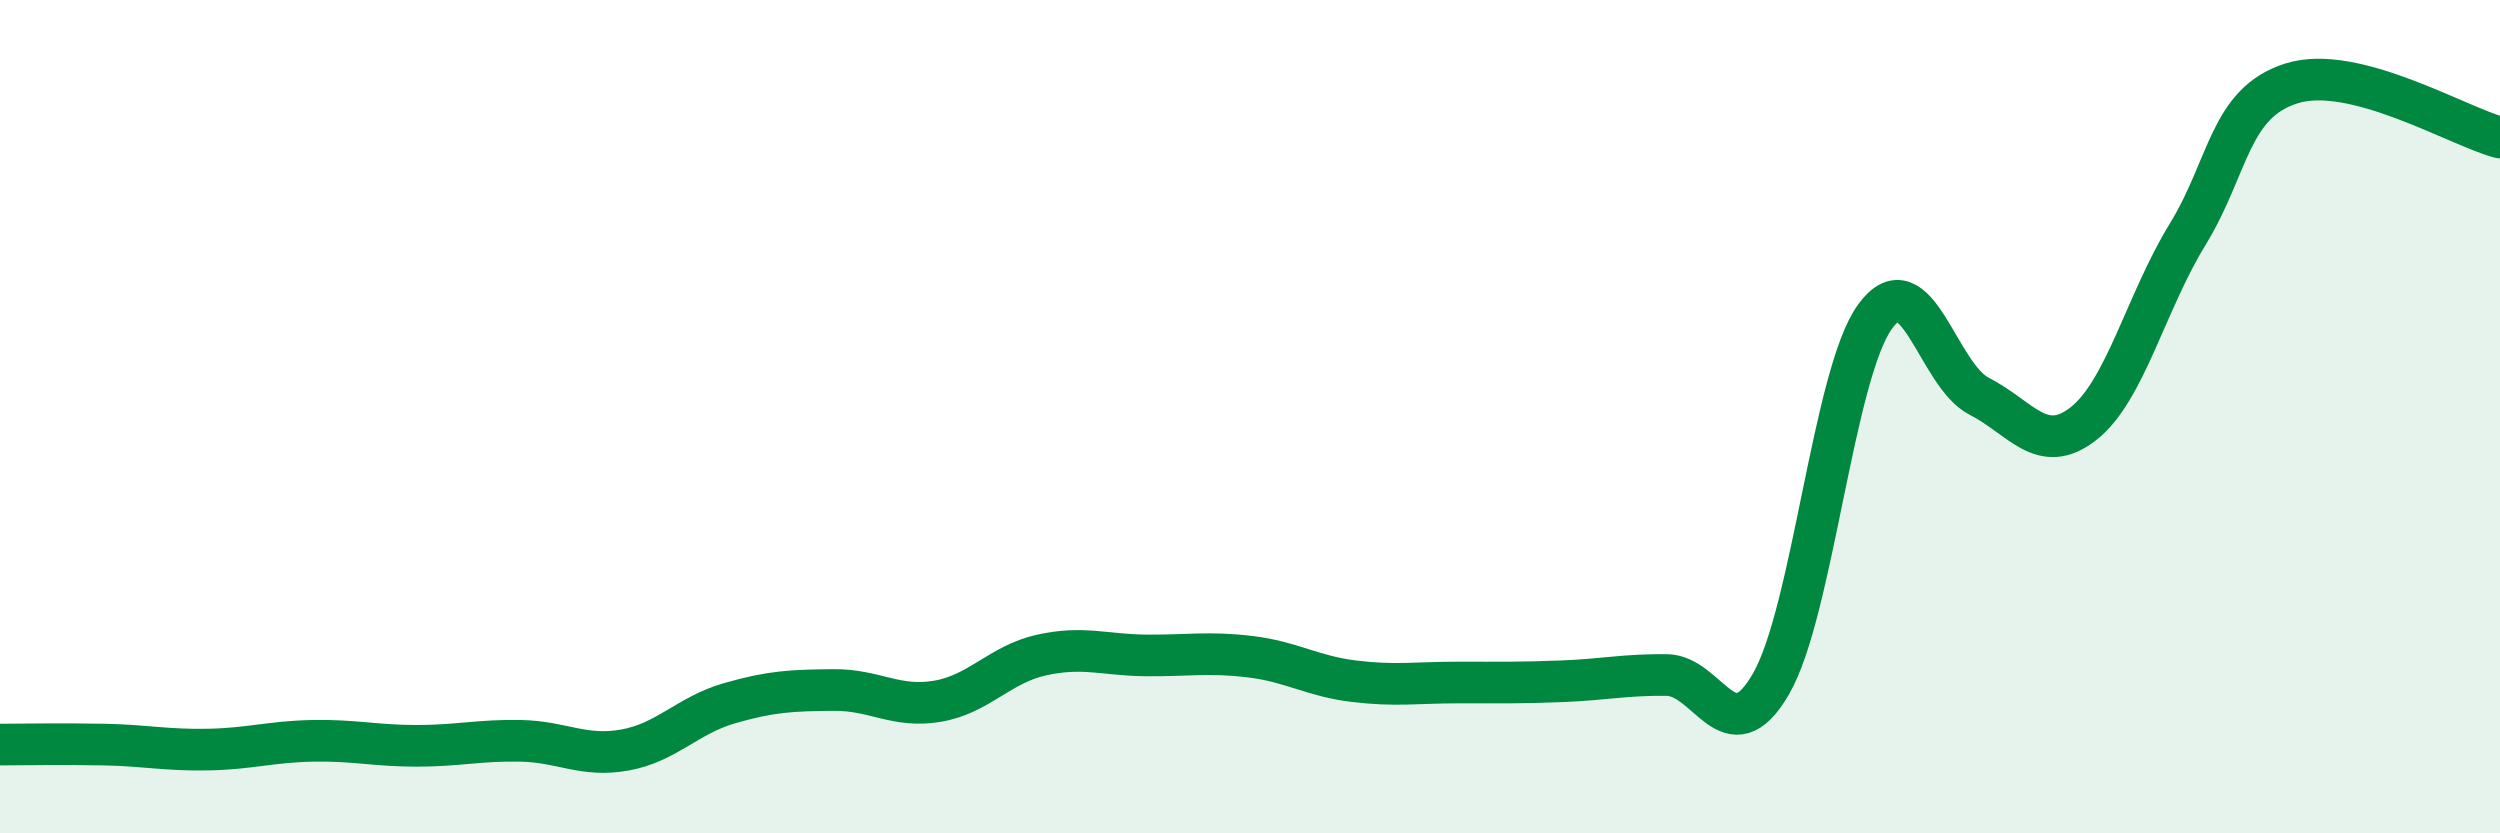 
    <svg width="60" height="20" viewBox="0 0 60 20" xmlns="http://www.w3.org/2000/svg">
      <path
        d="M 0,17.87 C 0.5,17.87 1.5,17.85 2.5,17.87 C 3.5,17.89 4,18.01 5,17.99 C 6,17.97 6.5,17.8 7.5,17.78 C 8.5,17.76 9,17.9 10,17.9 C 11,17.9 11.5,17.76 12.5,17.78 C 13.5,17.8 14,18.18 15,18 C 16,17.82 16.5,17.17 17.5,16.88 C 18.5,16.59 19,16.57 20,16.56 C 21,16.55 21.5,17 22.5,16.83 C 23.5,16.66 24,15.94 25,15.72 C 26,15.5 26.5,15.72 27.5,15.73 C 28.5,15.74 29,15.64 30,15.76 C 31,15.88 31.5,16.23 32.5,16.35 C 33.5,16.47 34,16.38 35,16.38 C 36,16.38 36.5,16.39 37.5,16.35 C 38.5,16.31 39,16.19 40,16.2 C 41,16.21 41.5,18.14 42.5,16.42 C 43.5,14.7 44,8.98 45,7.6 C 46,6.22 46.5,9 47.5,9.51 C 48.5,10.02 49,10.95 50,10.17 C 51,9.39 51.5,7.26 52.5,5.63 C 53.5,4 53.5,2.47 55,2 C 56.5,1.53 59,3.04 60,3.3L60 20L0 20Z"
        fill="#008740"
        opacity="0.1"
        stroke-linecap="round"
        stroke-linejoin="round"
      />
      <path
        d="M 0,17.87 C 0.5,17.87 1.5,17.85 2.5,17.87 C 3.5,17.89 4,18.01 5,17.99 C 6,17.97 6.5,17.8 7.5,17.78 C 8.5,17.76 9,17.9 10,17.9 C 11,17.9 11.5,17.76 12.5,17.78 C 13.5,17.8 14,18.18 15,18 C 16,17.82 16.5,17.17 17.5,16.88 C 18.5,16.59 19,16.57 20,16.56 C 21,16.55 21.5,17 22.5,16.83 C 23.5,16.66 24,15.94 25,15.72 C 26,15.5 26.5,15.72 27.5,15.73 C 28.5,15.74 29,15.64 30,15.76 C 31,15.88 31.5,16.23 32.5,16.35 C 33.5,16.47 34,16.38 35,16.38 C 36,16.38 36.5,16.39 37.5,16.35 C 38.5,16.31 39,16.19 40,16.2 C 41,16.21 41.5,18.14 42.5,16.42 C 43.5,14.7 44,8.98 45,7.6 C 46,6.22 46.5,9 47.5,9.51 C 48.5,10.02 49,10.95 50,10.17 C 51,9.39 51.5,7.26 52.5,5.63 C 53.5,4 53.5,2.47 55,2 C 56.5,1.53 59,3.04 60,3.3"
        stroke="#008740"
        stroke-width="1"
        fill="none"
        stroke-linecap="round"
        stroke-linejoin="round"
      />
    </svg>
  
